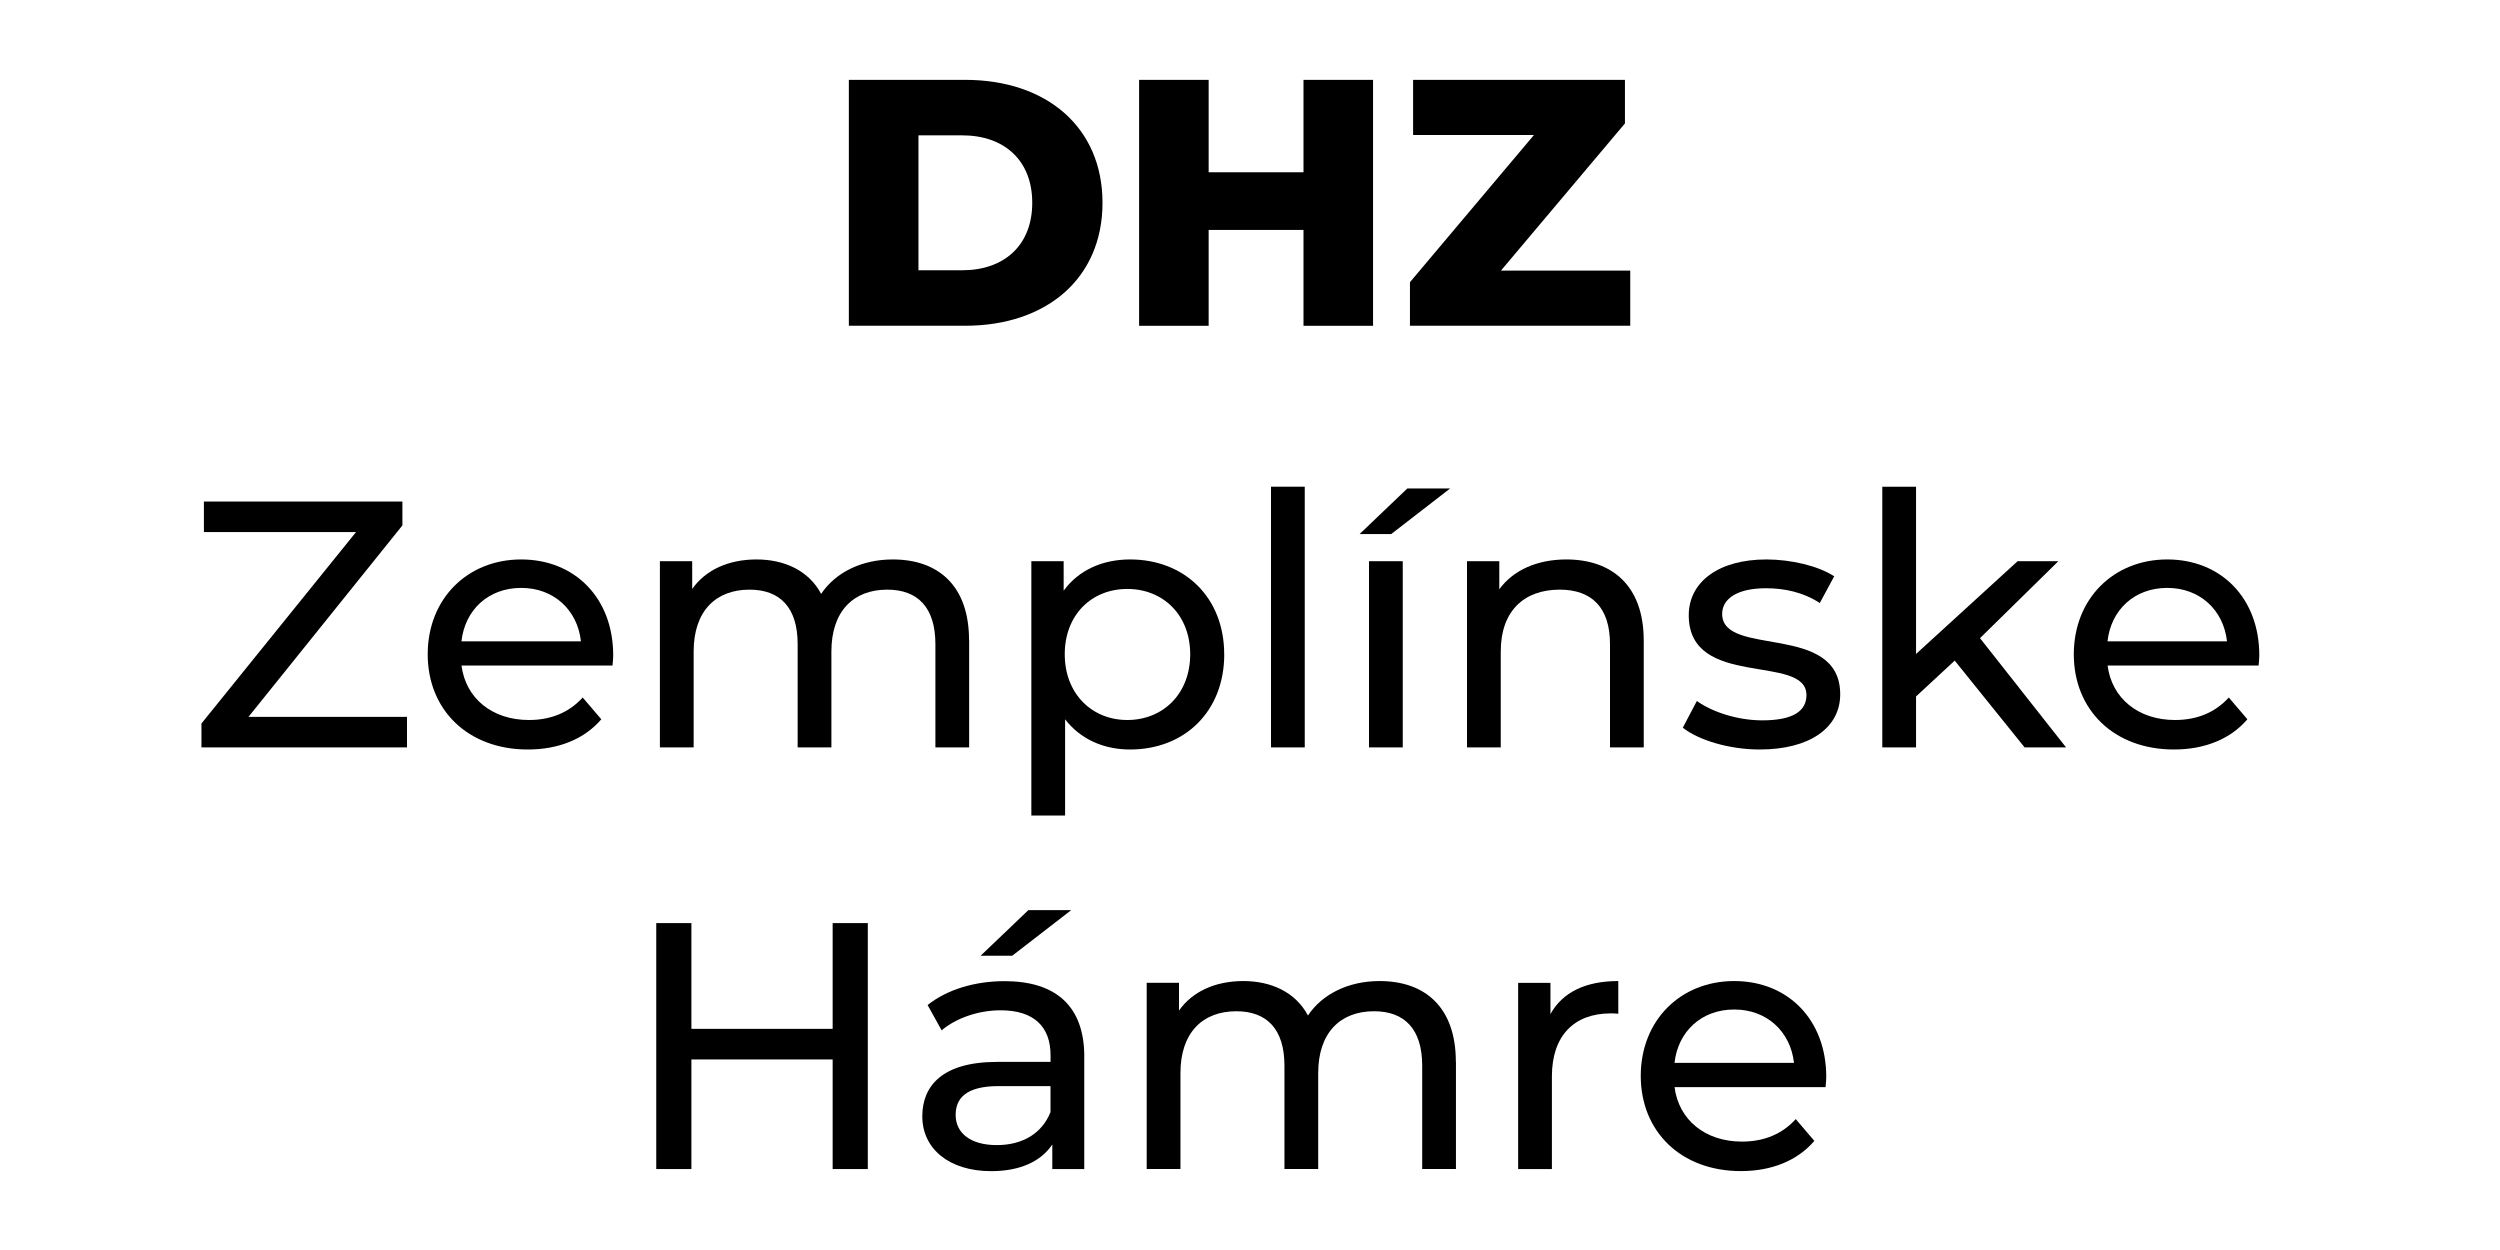 <?xml version="1.0" encoding="UTF-8"?>
<svg id="Layer_1" xmlns="http://www.w3.org/2000/svg" version="1.1" viewBox="0 0 500 250">
  <!-- Generator: Adobe Illustrator 29.0.0, SVG Export Plug-In . SVG Version: 2.1.0 Build 186)  -->
  <path d="M169.77,15.97h23.26c16.3,0,27.47,9.49,27.47,24.59s-11.17,24.59-27.47,24.59h-23.26V15.97ZM192.47,54.05c8.36,0,13.98-4.99,13.98-13.49s-5.62-13.49-13.98-13.49h-8.78v26.98h8.78Z"/>
  <path d="M274.61,15.97v49.19h-13.91v-19.18h-18.97v19.18h-13.91V15.97h13.91v18.48h18.97V15.97h13.91Z"/>
  <path d="M326.05,54.12v11.03h-44.06v-8.71l24.8-29.44h-24.17v-11.03h42.37v8.71l-24.8,29.44h25.86Z"/>
  <path d="M81.4,143.37v6.11h-41.11v-4.78l30.92-38.29h-30.43v-6.11h39.7v4.78l-30.78,38.29h31.69Z"/>
  <path d="M122.51,133.11h-30.21c.84,6.54,6.11,10.89,13.49,10.89,4.36,0,8.01-1.48,10.75-4.5l3.72,4.36c-3.37,3.93-8.5,6.04-14.69,6.04-12.02,0-20.03-7.94-20.03-19.04s7.94-18.97,18.69-18.97,18.41,7.73,18.41,19.18c0,.56-.07,1.41-.14,2.04ZM92.3,128.26h23.89c-.7-6.25-5.41-10.68-11.95-10.68s-11.24,4.36-11.95,10.68Z"/>
  <path d="M193.83,128.05v21.43h-6.75v-20.66c0-7.31-3.51-10.89-9.63-10.89-6.75,0-11.17,4.29-11.17,12.37v19.18h-6.75v-20.66c0-7.31-3.51-10.89-9.63-10.89-6.75,0-11.17,4.29-11.17,12.37v19.18h-6.75v-37.24h6.46v5.55c2.67-3.79,7.24-5.9,12.86-5.9s10.47,2.25,12.93,6.89c2.81-4.22,8.01-6.89,14.33-6.89,9.06,0,15.25,5.2,15.25,16.16Z"/>
  <path d="M244.85,130.86c0,11.45-7.94,19.04-18.83,19.04-5.27,0-9.91-2.04-13-6.04v19.25h-6.75v-50.87h6.46v5.9c3.02-4.15,7.8-6.25,13.28-6.25,10.89,0,18.83,7.59,18.83,18.97ZM238.04,130.86c0-7.87-5.41-13.07-12.58-13.07s-12.51,5.2-12.51,13.07,5.41,13.14,12.51,13.14,12.58-5.2,12.58-13.14Z"/>
  <path d="M254.2,97.34h6.75v52.14h-6.75v-52.14Z"/>
  <path d="M281.46,97.69h8.57l-11.8,9.13h-6.32l9.56-9.13ZM273.8,112.24h6.75v37.24h-6.75v-37.24Z"/>
  <path d="M328.75,128.05v21.43h-6.75v-20.66c0-7.31-3.65-10.89-10.05-10.89-7.17,0-11.8,4.29-11.8,12.37v19.18h-6.75v-37.24h6.46v5.62c2.74-3.79,7.52-5.97,13.42-5.97,9.06,0,15.46,5.2,15.46,16.16Z"/>
  <path d="M336.56,145.54l2.81-5.34c3.16,2.25,8.22,3.87,13.07,3.87,6.25,0,8.85-1.9,8.85-5.06,0-8.36-23.54-1.12-23.54-15.95,0-6.68,5.97-11.17,15.53-11.17,4.85,0,10.33,1.26,13.56,3.37l-2.88,5.34c-3.37-2.18-7.1-2.95-10.75-2.95-5.9,0-8.78,2.18-8.78,5.13,0,8.78,23.61,1.62,23.61,16.09,0,6.75-6.18,11.03-16.09,11.03-6.18,0-12.3-1.9-15.39-4.36Z"/>
  <path d="M390.94,132.12l-7.73,7.17v10.19h-6.75v-52.14h6.75v33.45l20.31-18.55h8.15l-15.67,15.39,17.21,21.85h-8.29l-13.98-17.36Z"/>
  <path d="M451.73,133.11h-30.21c.84,6.54,6.11,10.89,13.49,10.89,4.36,0,8.01-1.48,10.75-4.5l3.72,4.36c-3.37,3.93-8.5,6.04-14.69,6.04-12.02,0-20.03-7.94-20.03-19.04s7.94-18.97,18.69-18.97,18.41,7.73,18.41,19.18c0,.56-.07,1.41-.14,2.04ZM421.51,128.26h23.89c-.7-6.25-5.41-10.68-11.95-10.68s-11.24,4.36-11.95,10.68Z"/>
  <path d="M173.56,184.62v49.19h-7.03v-21.92h-28.25v21.92h-7.03v-49.19h7.03v21.15h28.25v-21.15h7.03Z"/>
  <path d="M216.85,211.32v22.49h-6.39v-4.92c-2.25,3.37-6.39,5.34-12.23,5.34-8.43,0-13.77-4.5-13.77-10.96,0-5.97,3.86-10.89,14.97-10.89h10.68v-1.33c0-5.69-3.3-8.99-9.98-8.99-4.43,0-8.92,1.55-11.8,4.01l-2.81-5.06c3.86-3.09,9.42-4.78,15.39-4.78,10.19,0,15.95,4.92,15.95,15.11ZM210.1,222.42v-5.2h-10.4c-6.68,0-8.57,2.6-8.57,5.76,0,3.72,3.09,6.04,8.22,6.04s9.06-2.32,10.75-6.6ZM202.44,191.15h-6.32l9.56-9.13h8.57l-11.81,9.13Z"/>
  <path d="M291.19,212.37v21.43h-6.75v-20.66c0-7.31-3.51-10.89-9.63-10.89-6.75,0-11.17,4.29-11.17,12.37v19.18h-6.75v-20.66c0-7.31-3.51-10.89-9.63-10.89-6.75,0-11.17,4.29-11.17,12.37v19.18h-6.75v-37.24h6.46v5.55c2.67-3.79,7.24-5.9,12.86-5.9s10.47,2.25,12.93,6.89c2.81-4.22,8.01-6.89,14.33-6.89,9.06,0,15.25,5.2,15.25,16.16Z"/>
  <path d="M323.66,196.21v6.54c-.56-.07-1.05-.07-1.55-.07-7.24,0-11.73,4.43-11.73,12.58v18.55h-6.75v-37.24h6.46v6.25c2.39-4.36,7.03-6.61,13.56-6.61Z"/>
  <path d="M365.12,217.43h-30.21c.84,6.54,6.11,10.89,13.49,10.89,4.36,0,8.01-1.48,10.75-4.5l3.72,4.36c-3.37,3.93-8.5,6.04-14.69,6.04-12.02,0-20.03-7.94-20.03-19.04s7.94-18.97,18.69-18.97,18.41,7.73,18.41,19.18c0,.56-.07,1.41-.14,2.04ZM334.91,212.58h23.89c-.7-6.25-5.41-10.68-11.95-10.68s-11.24,4.36-11.95,10.68Z"/>
</svg>